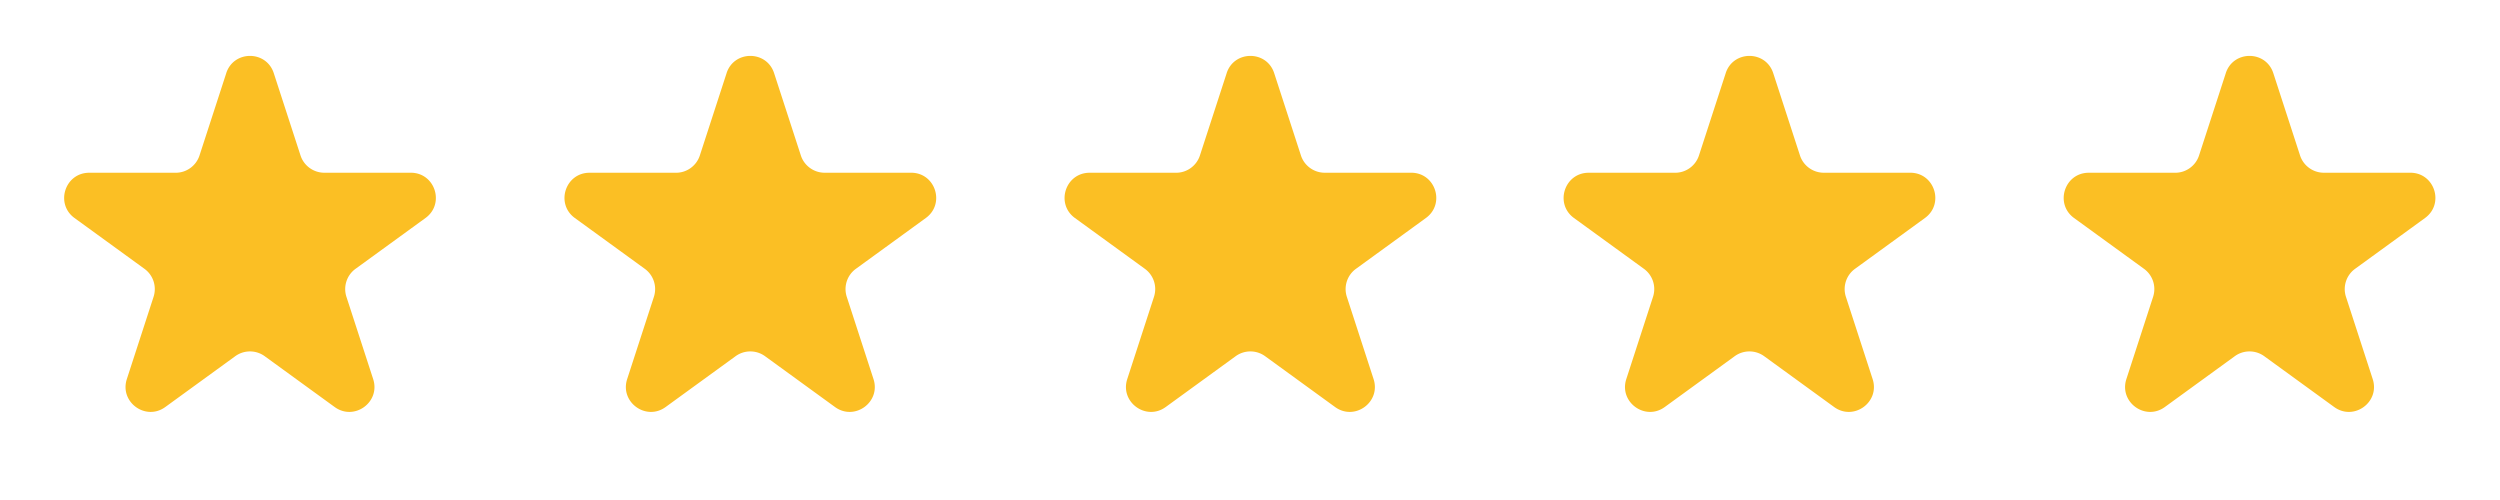 <svg viewBox="0 0 120 24" xmlns="http://www.w3.org/2000/svg" fill="#fbbf24"><path d="M10.859 3.512c.36-1.105 1.923-1.105 2.282 0l1.284 3.951c.161.492.622.827 1.14.828h4.155c1.162 0 1.645 1.488.705 2.172l-3.36 2.441c-.42.304-.597.848-.437 1.341l1.284 3.951c.36 1.105-.906 2.025-1.848 1.341l-3.36-2.441a1.204 1.204 0 0 0-1.41 0l-3.36 2.441c-.94.684-2.205-.236-1.846-1.341l1.284-3.951a1.201 1.201 0 0 0-.437-1.341l-3.359-2.44c-.94-.684-.456-2.172.706-2.172h4.153c.518 0 .98-.335 1.141-.828l1.284-3.95-.001-.002Z"/><path d="M10.859 3.512c.36-1.105 1.923-1.105 2.282 0l1.284 3.951c.161.492.622.827 1.14.828h4.155c1.162 0 1.645 1.488.705 2.172l-3.36 2.441c-.42.304-.597.848-.437 1.341l1.284 3.951c.36 1.105-.906 2.025-1.848 1.341l-3.36-2.441a1.204 1.204 0 0 0-1.41 0l-3.36 2.441c-.94.684-2.205-.236-1.846-1.341l1.284-3.951a1.201 1.201 0 0 0-.437-1.341l-3.359-2.44c-.94-.684-.456-2.172.706-2.172h4.153c.518 0 .98-.335 1.141-.828l1.284-3.95-.001-.002Z" transform="translate(24.016)"/><path d="M10.859 3.512c.36-1.105 1.923-1.105 2.282 0l1.284 3.951c.161.492.622.827 1.14.828h4.155c1.162 0 1.645 1.488.705 2.172l-3.36 2.441c-.42.304-.597.848-.437 1.341l1.284 3.951c.36 1.105-.906 2.025-1.848 1.341l-3.36-2.441a1.204 1.204 0 0 0-1.41 0l-3.36 2.441c-.94.684-2.205-.236-1.846-1.341l1.284-3.951a1.201 1.201 0 0 0-.437-1.341l-3.359-2.44c-.94-.684-.456-2.172.706-2.172h4.153c.518 0 .98-.335 1.141-.828l1.284-3.95-.001-.002Z" transform="translate(71.974)"/><path d="M10.859 3.512c.36-1.105 1.923-1.105 2.282 0l1.284 3.951c.161.492.622.827 1.14.828h4.155c1.162 0 1.645 1.488.705 2.172l-3.36 2.441c-.42.304-.597.848-.437 1.341l1.284 3.951c.36 1.105-.906 2.025-1.848 1.341l-3.36-2.441a1.204 1.204 0 0 0-1.41 0l-3.36 2.441c-.94.684-2.205-.236-1.846-1.341l1.284-3.951a1.201 1.201 0 0 0-.437-1.341l-3.359-2.44c-.94-.684-.456-2.172.706-2.172h4.153c.518 0 .98-.335 1.141-.828l1.284-3.95-.001-.002Z" transform="translate(48.02)"/><path d="M10.859 3.512c.36-1.105 1.923-1.105 2.282 0l1.284 3.951c.161.492.622.827 1.14.828h4.155c1.162 0 1.645 1.488.705 2.172l-3.36 2.441c-.42.304-.597.848-.437 1.341l1.284 3.951c.36 1.105-.906 2.025-1.848 1.341l-3.36-2.441a1.204 1.204 0 0 0-1.41 0l-3.36 2.441c-.94.684-2.205-.236-1.846-1.341l1.284-3.951a1.201 1.201 0 0 0-.437-1.341l-3.359-2.44c-.94-.684-.456-2.172.706-2.172h4.153c.518 0 .98-.335 1.141-.828l1.284-3.95-.001-.002Z" transform="translate(95.978)"/></svg>
